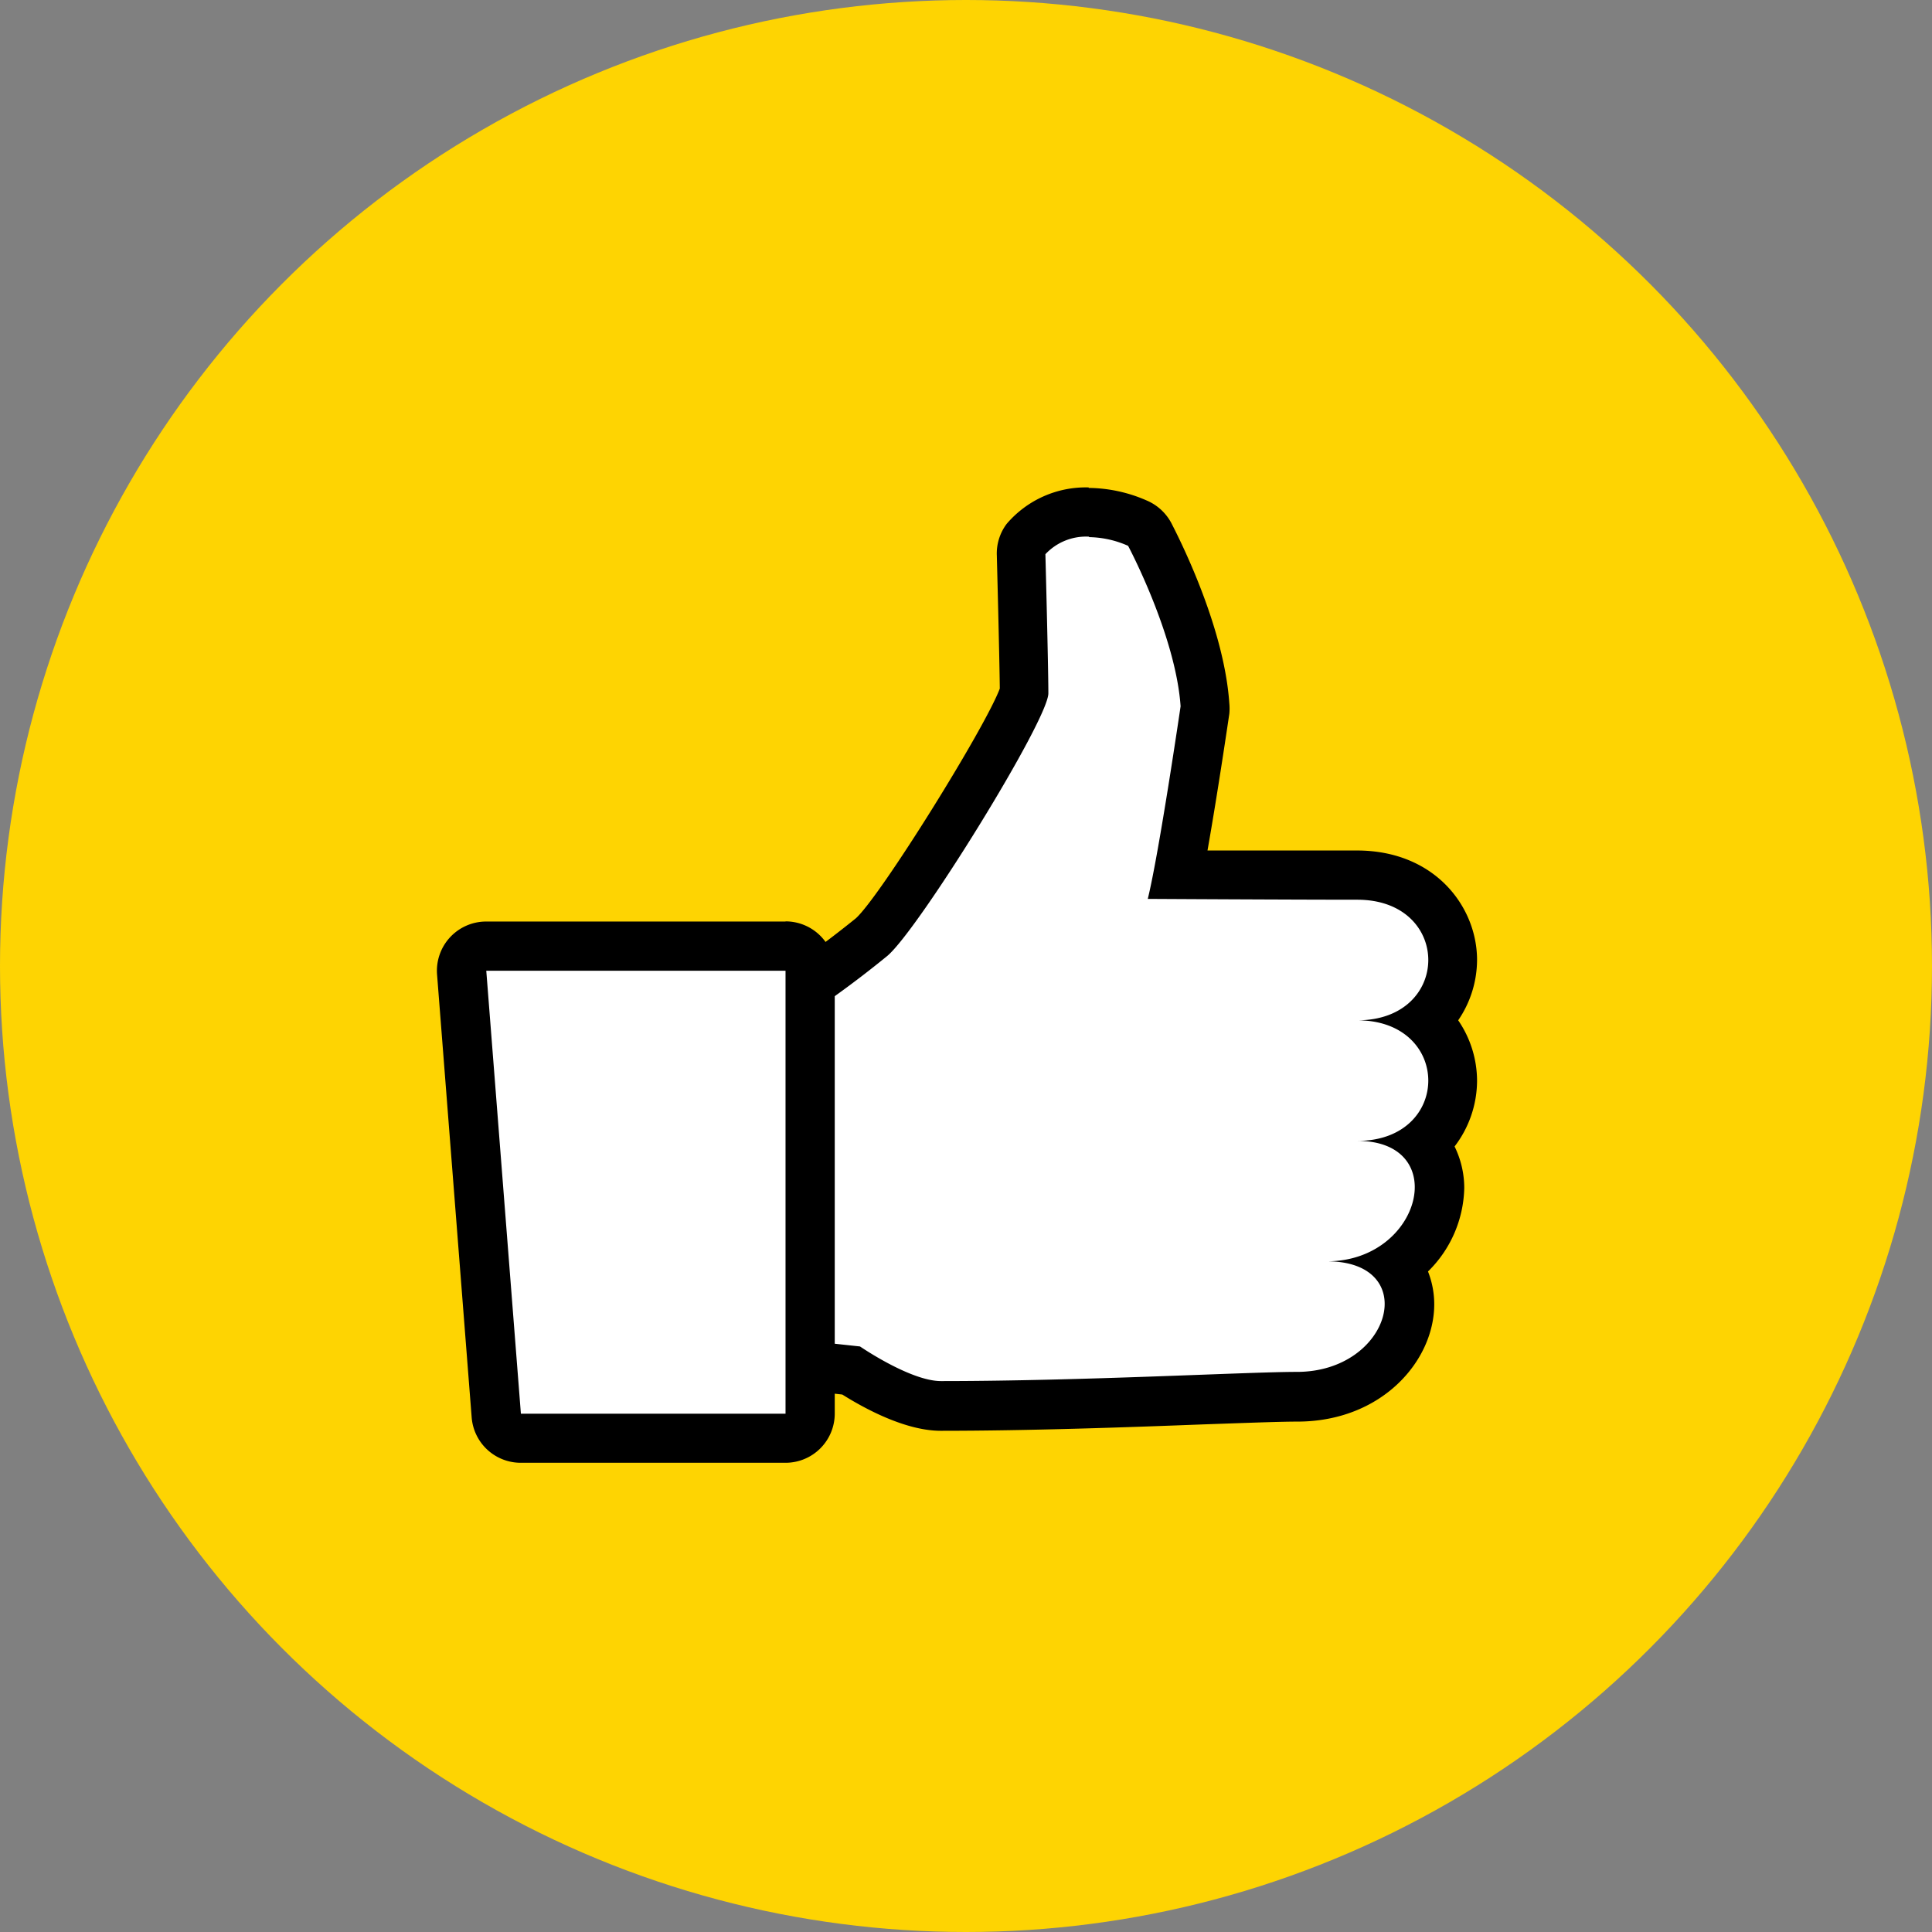 <svg id="Layer_1" data-name="Layer 1" xmlns="http://www.w3.org/2000/svg" viewBox="0 0 117.76 117.76"><rect x="0" y="0" width="117.76" height="117.76" fill="#808080" stroke="none"/><defs><style>.cls-1{fill:#fed402;}.cls-2{fill:none;stroke:#f1bb1b;stroke-miterlimit:10;stroke-width:2px;}.cls-3{fill:#fff;}</style></defs><circle class="cls-1" cx="58.88" cy="58.88" r="58.88"/><path class="cls-2" d="M69.1,46.24" transform="translate(8.88 8.88)"/><path class="cls-3" d="M48.47,76.81c-1.94,0-4.47-1.52-5.46-2.16l-4.13-.46a1.5,1.5,0,0,1-1.34-1.49V53.86a1.49,1.49,0,0,1,.73-1.28,67.08,67.08,0,0,0,6-4.34c1.61-1.37,8.8-12.94,9.28-14.91,0-1.71-.18-8.3-.18-8.36a1.49,1.49,0,0,1,.32-1,4.88,4.88,0,0,1,3.82-1.64,7.59,7.59,0,0,1,2.94.64,1.53,1.53,0,0,1,.74.68c.13.23,3.06,5.78,3.37,10.38a1.13,1.13,0,0,1,0,.32c0,.31-.93,6.37-1.64,10,2.8,0,8.09,0,10.91,0,3.82,0,5.82,2.6,5.82,5.17a5,5,0,0,1-1.54,3.61L78,53.3a5,5,0,0,1-.15,7.49,4.16,4.16,0,0,1,1,2.7,5.94,5.94,0,0,1-2.65,4.72A3.82,3.82,0,0,1,77,70.6c0,2.72-2.62,5.65-6.85,5.65-1.09,0-3.16.08-5.78.17C60,76.59,53.94,76.81,48.47,76.81Z" transform="translate(8.88 8.88)"/><path d="M57.52,23.86a6.06,6.06,0,0,1,2.36.53s2.9,5.44,3.2,9.78c0,0-1.31,8.94-2,11.74,0,0,8.82.05,12.77.05,5.77,0,5.77,7.35,0,7.35,5.77,0,5.77,7.35,0,7.35C79.6,60.66,77.77,68,72,68c5.77,0,3.94,6.74-1.83,6.74-3,0-13.05.56-21.7.56-1.86,0-4.93-2.11-4.93-2.11L39,72.7V53.86a62.9,62.9,0,0,0,6.21-4.48c1.93-1.64,9.81-14.38,9.81-16s-.18-8.48-.18-8.48a3.39,3.39,0,0,1,2.64-1.07m0-3a6.34,6.34,0,0,0-5,2.22A3,3,0,0,0,51.88,25c0,.07.16,6.09.18,8.09-.89,2.39-7.26,12.63-8.77,14a65.82,65.82,0,0,1-5.78,4.18A3,3,0,0,0,36,53.86V72.7a3,3,0,0,0,2.67,3l3.79.42c1.32.83,3.83,2.21,6,2.21,5.49,0,11.55-.22,16-.39,2.61-.09,4.66-.17,5.73-.17,5.16,0,8.35-3.71,8.35-7.15a5.45,5.45,0,0,0-.38-2,7.34,7.34,0,0,0,2.21-5.09A5.76,5.76,0,0,0,79.78,61a6.62,6.62,0,0,0,1.37-4A6.55,6.55,0,0,0,80,53.31a6.55,6.55,0,0,0,1.15-3.68c0-3.23-2.56-6.67-7.32-6.67l-9.11,0c.64-3.62,1.29-8.07,1.33-8.33a3.4,3.4,0,0,0,0-.64c-.33-4.83-3.22-10.37-3.54-11A3.06,3.06,0,0,0,61,21.62a9,9,0,0,0-3.52-.76Z" transform="translate(8.88 8.88)"/><path class="cls-3" d="M22.87,78.76a1.49,1.49,0,0,1-1.49-1.38l-2.12-27a1.49,1.49,0,0,1,1.5-1.61H39a1.5,1.5,0,0,1,1.5,1.5v27a1.5,1.5,0,0,1-1.5,1.5Z" transform="translate(8.88 8.88)"/><path d="M39,50.29v27H22.87l-2.11-27H39m0-3H20.76a3,3,0,0,0-3,3.23l2.11,27a3,3,0,0,0,3,2.76H39a3,3,0,0,0,3-3v-27a3,3,0,0,0-3-3Z" transform="translate(8.88 8.88)"/></svg>